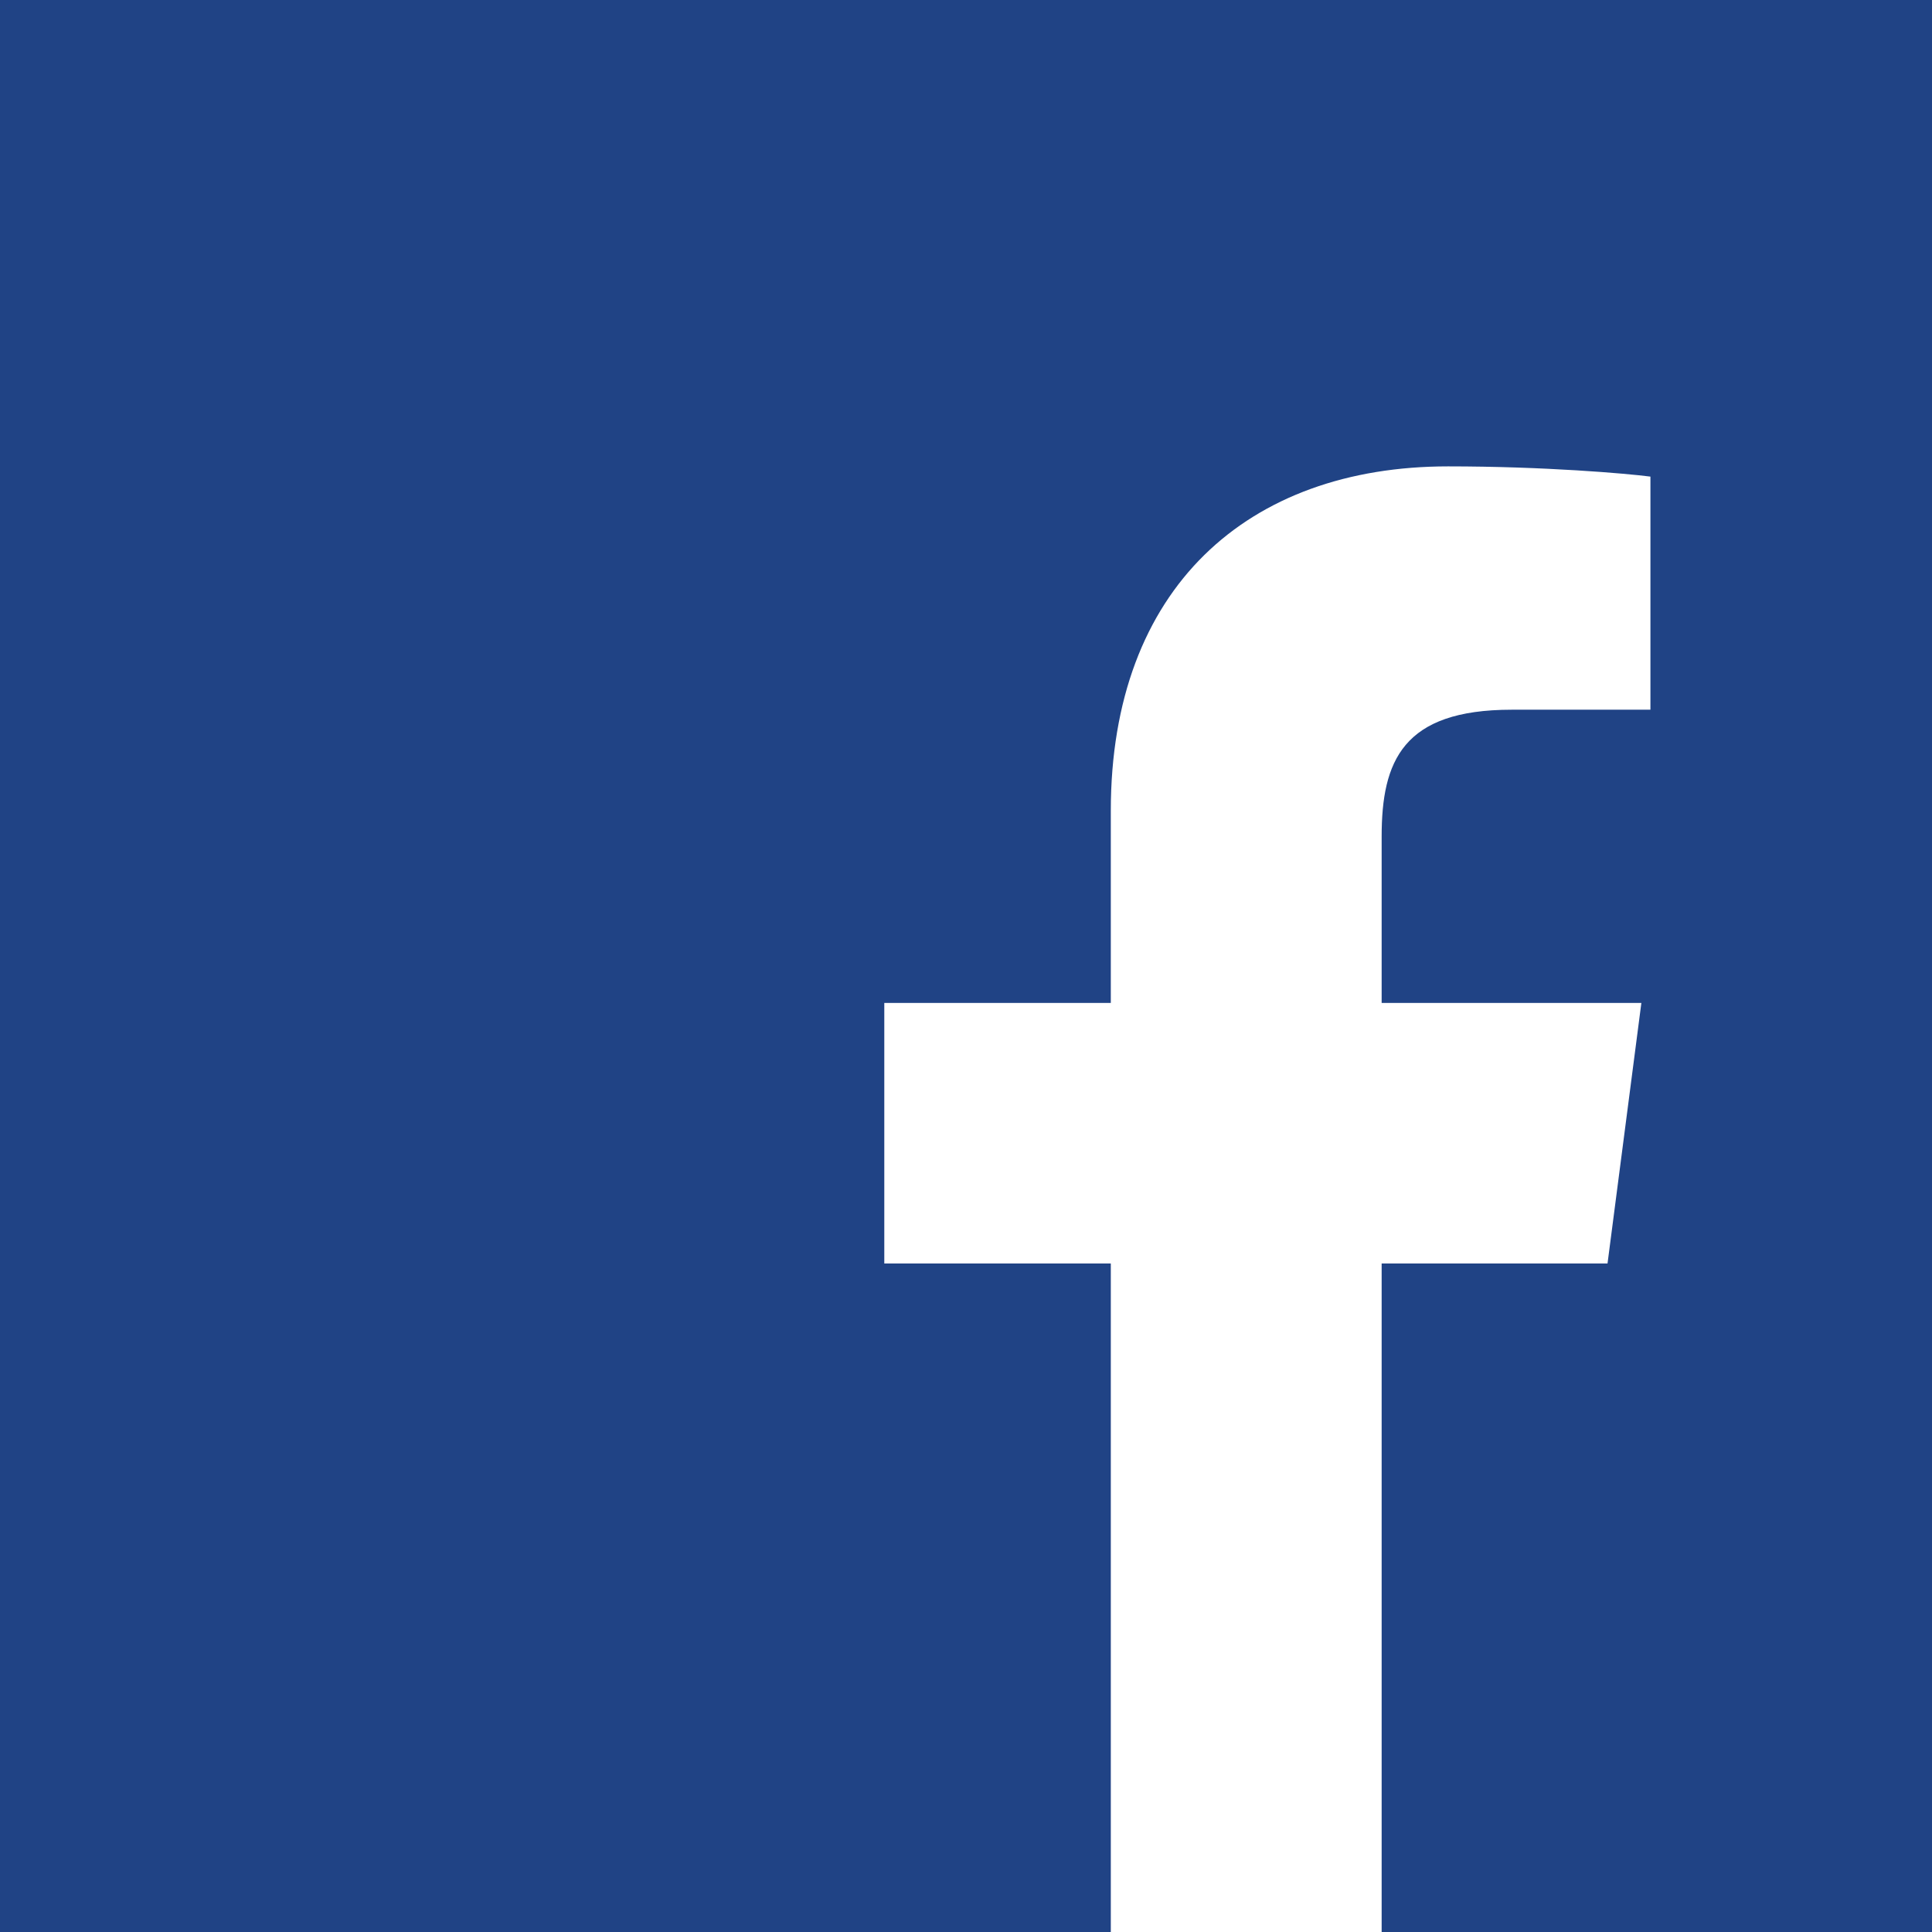 <?xml version="1.0" encoding="utf-8"?>

<!DOCTYPE svg PUBLIC "-//W3C//DTD SVG 1.1//EN" "http://www.w3.org/Graphics/SVG/1.1/DTD/svg11.dtd">
<svg version="1.1" id="Layer_1" xmlns="http://www.w3.org/2000/svg" xmlns:xlink="http://www.w3.org/1999/xlink" x="0px" y="0px"
	 width="58px" height="58px" viewBox="1031.475 93.746 58 58" enable-background="new 1031.475 93.746 58 58" xml:space="preserve">
<rect x="1031.475" y="93.746" fill="#204385" width="58" height="58"/>
<path fill="#FFFFFF" d="M1072.953,151.747v-20.07h6.781l1.016-7.822h-7.797v-4.994c0-2.266,0.633-3.809,3.901-3.809
	l4.168-0.001v-6.997c-0.722-0.094-3.197-0.307-6.075-0.307c-6.009,0-10.125,3.645-10.125,10.339v5.769h-6.8v7.822h6.8v20.07
	H1072.953L1072.953,151.747z"/>
</svg>

